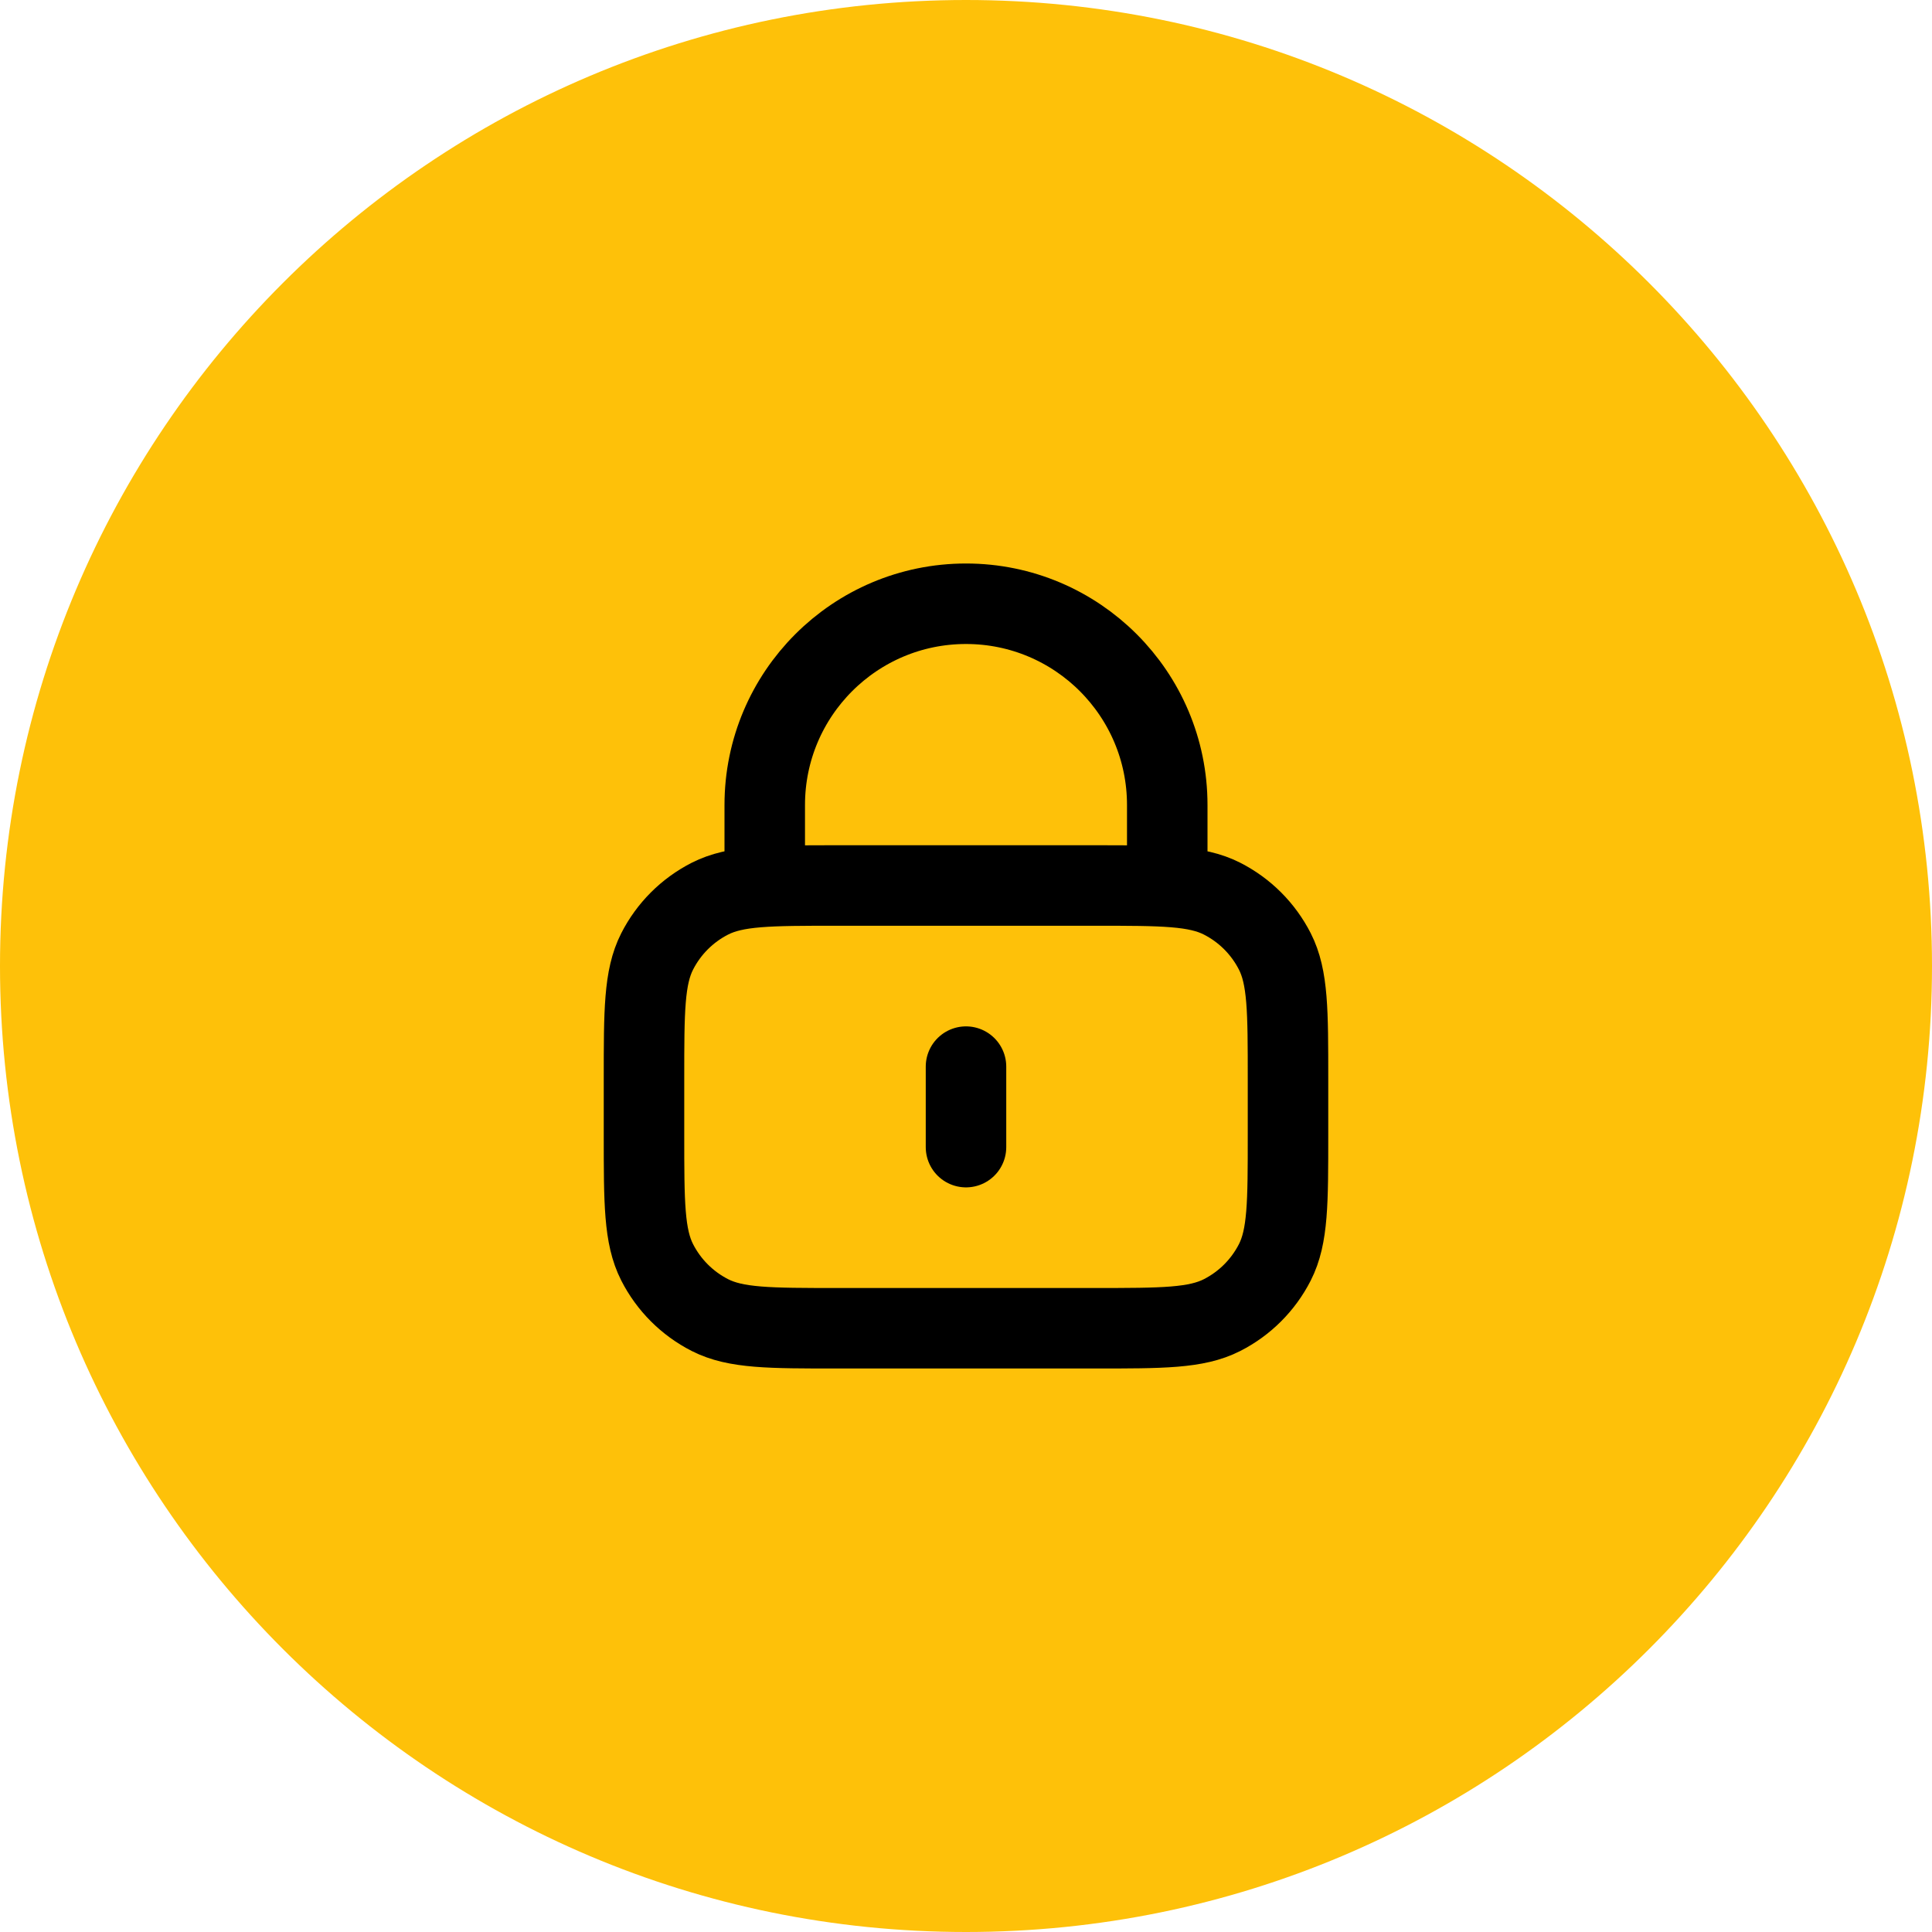 <svg width="48" height="48" viewBox="0 0 48 48" fill="none" xmlns="http://www.w3.org/2000/svg">
<path d="M0 24C0 10.745 10.745 0 24 0C37.255 0 48 10.745 48 24C48 37.255 37.255 48 24 48C10.745 48 0 37.255 0 24Z" fill="#FEC109"/>
<path d="M29 22V20C29 17.239 26.761 15 24 15C21.239 15 19 17.239 19 20V22M24 26.5V28.5M20.8 33H27.2C28.88 33 29.72 33 30.362 32.673C30.927 32.385 31.385 31.927 31.673 31.362C32 30.72 32 29.88 32 28.2V26.8C32 25.12 32 24.28 31.673 23.638C31.385 23.073 30.927 22.615 30.362 22.327C29.72 22 28.88 22 27.2 22H20.8C19.12 22 18.28 22 17.638 22.327C17.073 22.615 16.615 23.073 16.327 23.638C16 24.28 16 25.12 16 26.8V28.2C16 29.88 16 30.72 16.327 31.362C16.615 31.927 17.073 32.385 17.638 32.673C18.28 33 19.12 33 20.8 33Z" stroke="black" stroke-width="2" stroke-linecap="round" stroke-linejoin="round"/>
</svg>
